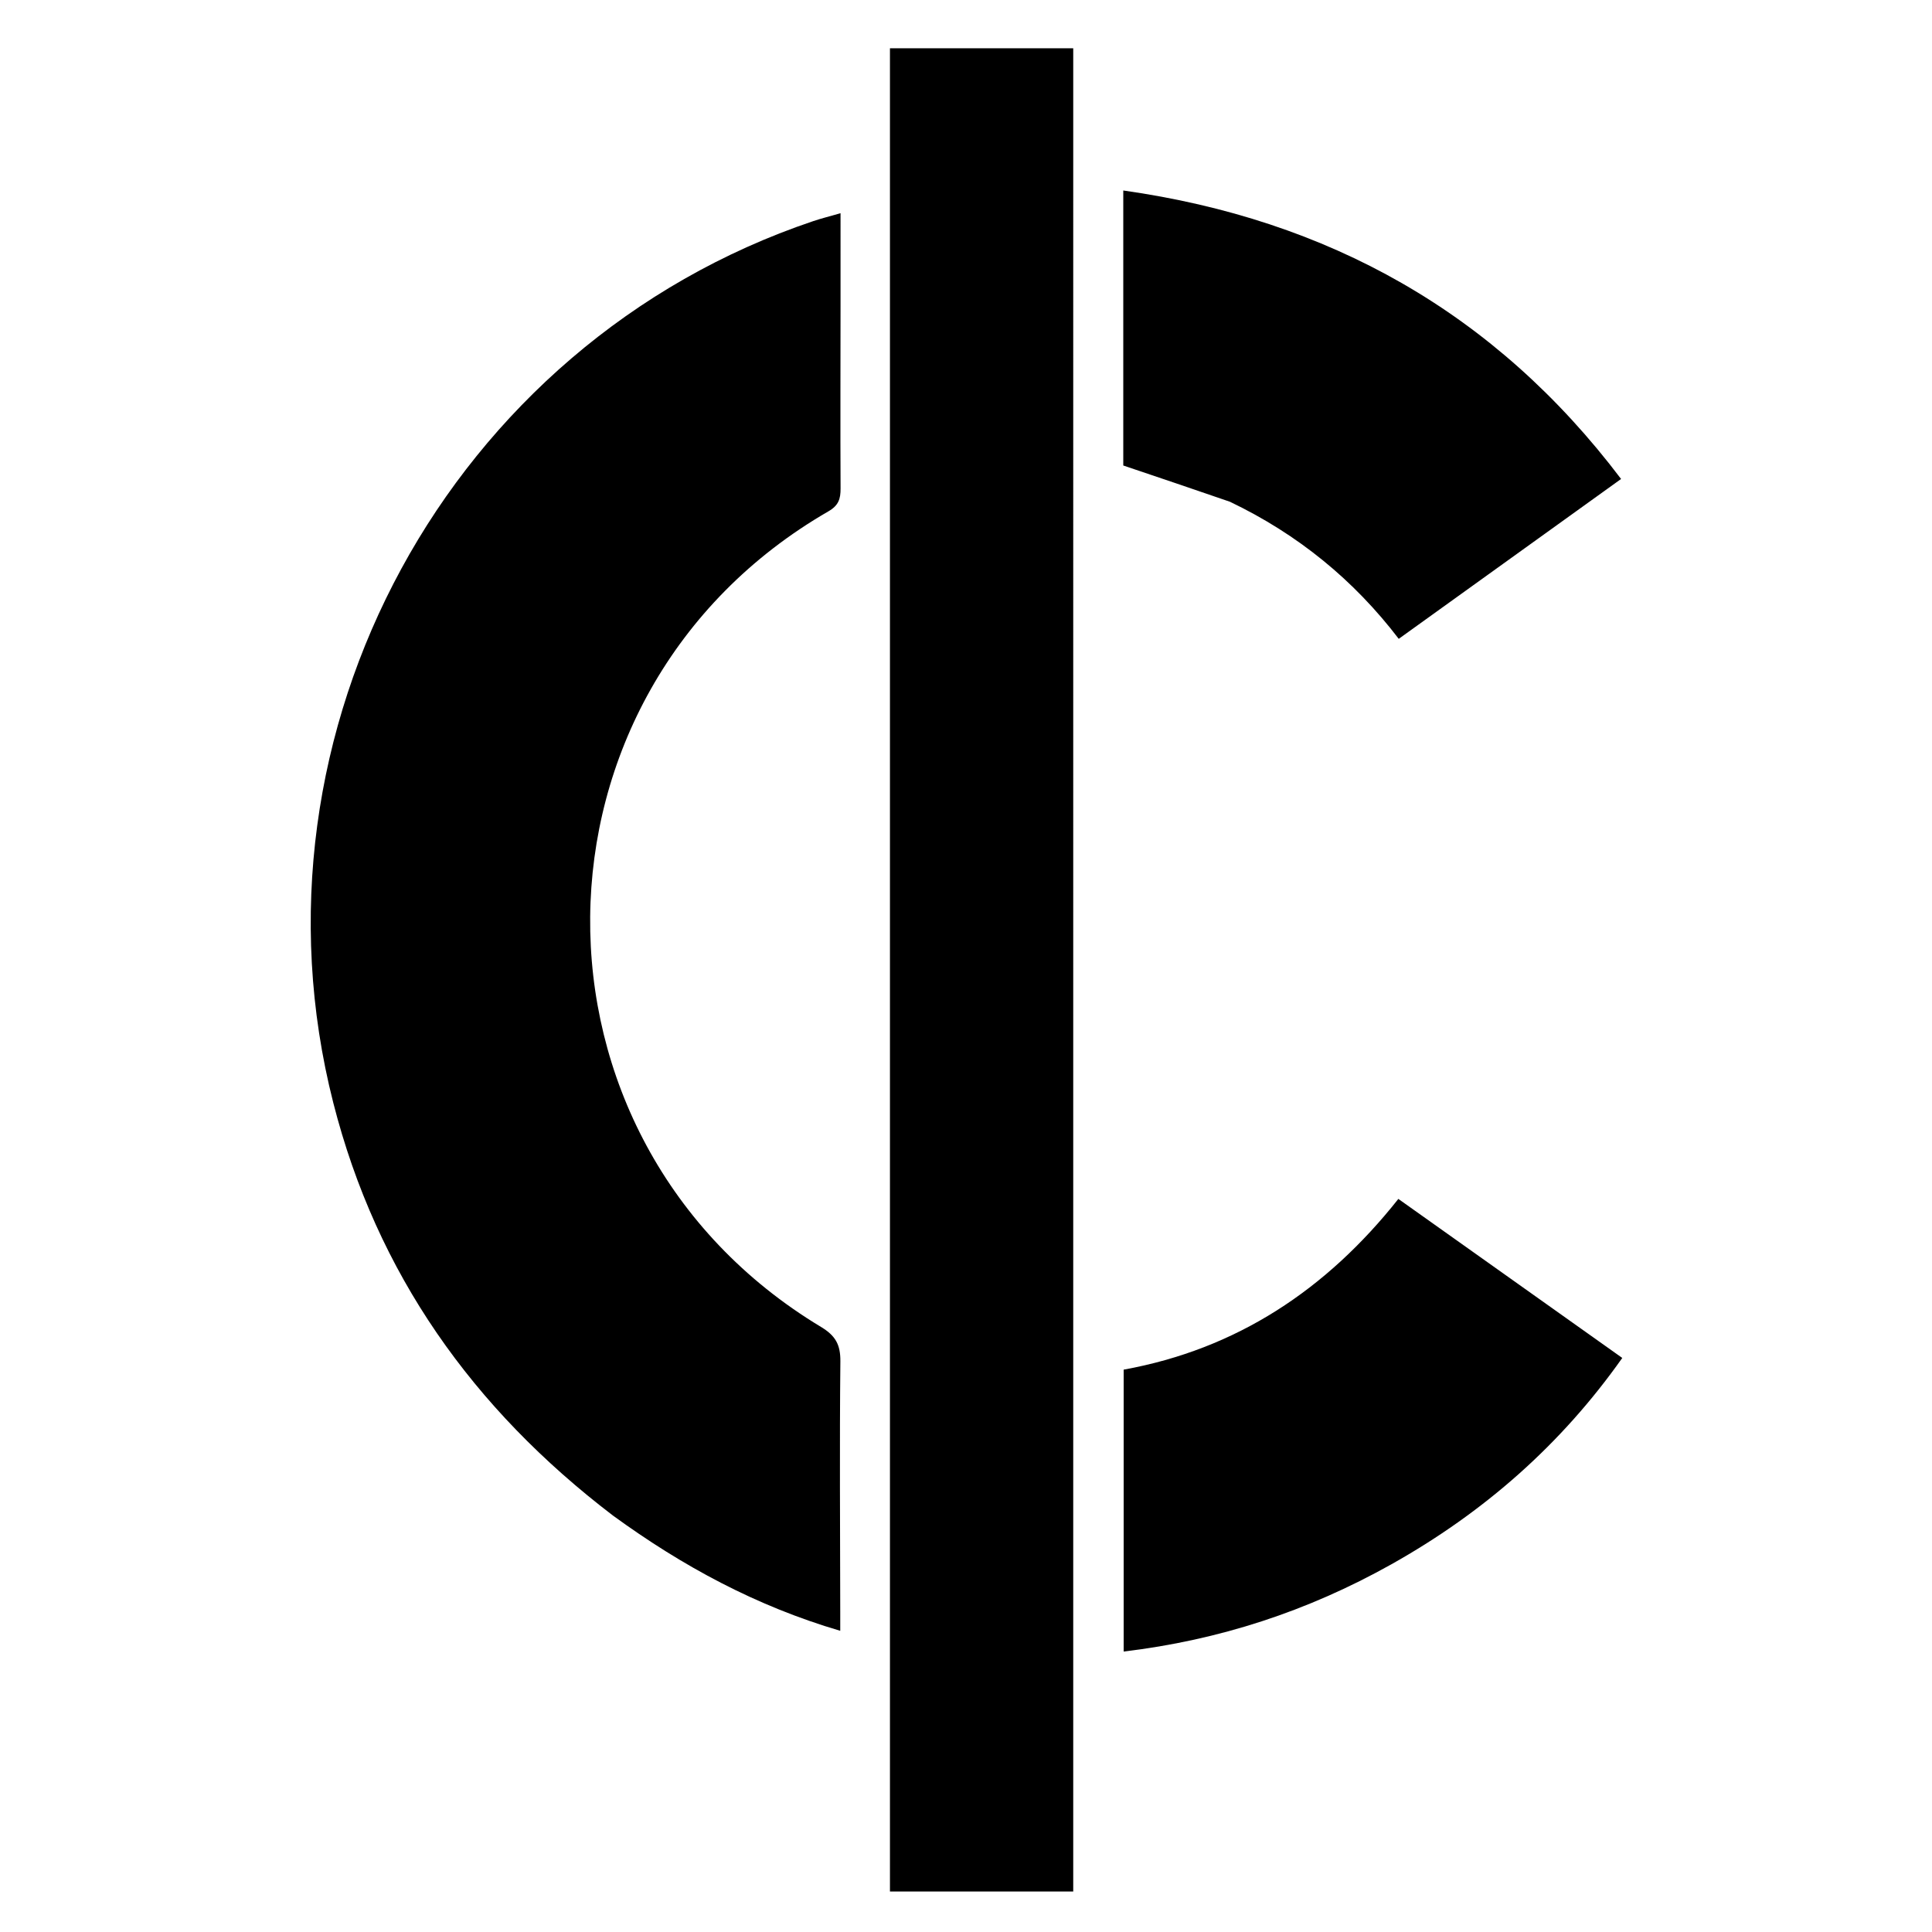 <svg xmlns="http://www.w3.org/2000/svg" version="1.1" xmlns:xlink="http://www.w3.org/1999/xlink" width="502" height="502"><svg xmlns="http://www.w3.org/2000/svg" xml:space="preserve" viewBox="0 0 502 502">
  <path d="M159.241 393.776c-36.396-27.778-61.345-62.88-72.641-107.228C62.016 190.022 116.823 89.295 211.278 57.466c2.145-.723 4.351-1.267 7.122-2.065 0 8.441.004 16.243-.001 24.044-.01 15.827-.07 31.654.009 47.48.013 2.702-.505 4.406-3.162 5.94-81.676 47.167-82.745 163.243-1.928 211.914 3.784 2.279 5.084 4.61 5.039 8.978-.223 21.655-.06 43.314-.034 64.971.002 1.479 0 2.958 0 5.01-21.804-6.406-40.958-16.761-59.083-29.962zM278.863 43c-.001 149.745-.001 298.991-.001 448.479h-47.622V12.538h47.624c0 10.074 0 20.018-.001 30.462zm82.619 363.485c-21.758 12.181-44.662 19.663-69.516 22.645v-73.25c29.376-5.329 52.705-20.781 71.375-44.363 19.355 13.747 38.557 27.385 58.182 41.324-15.881 22.492-35.879 40.096-60.041 53.644zm-41.908-276.115c-9.272-3.201-18.213-6.216-27.709-9.418V49.495c53.292 7.544 96.6 31.656 129.347 74.959-19.396 13.947-38.42 27.625-57.771 41.539-11.628-15.228-26.135-27.134-43.867-35.622z"></path>
</svg><style>@media (prefers-color-scheme: light) { :root { filter: none; } }
@media (prefers-color-scheme: dark) { :root { filter: invert(100%); } }
</style></svg>